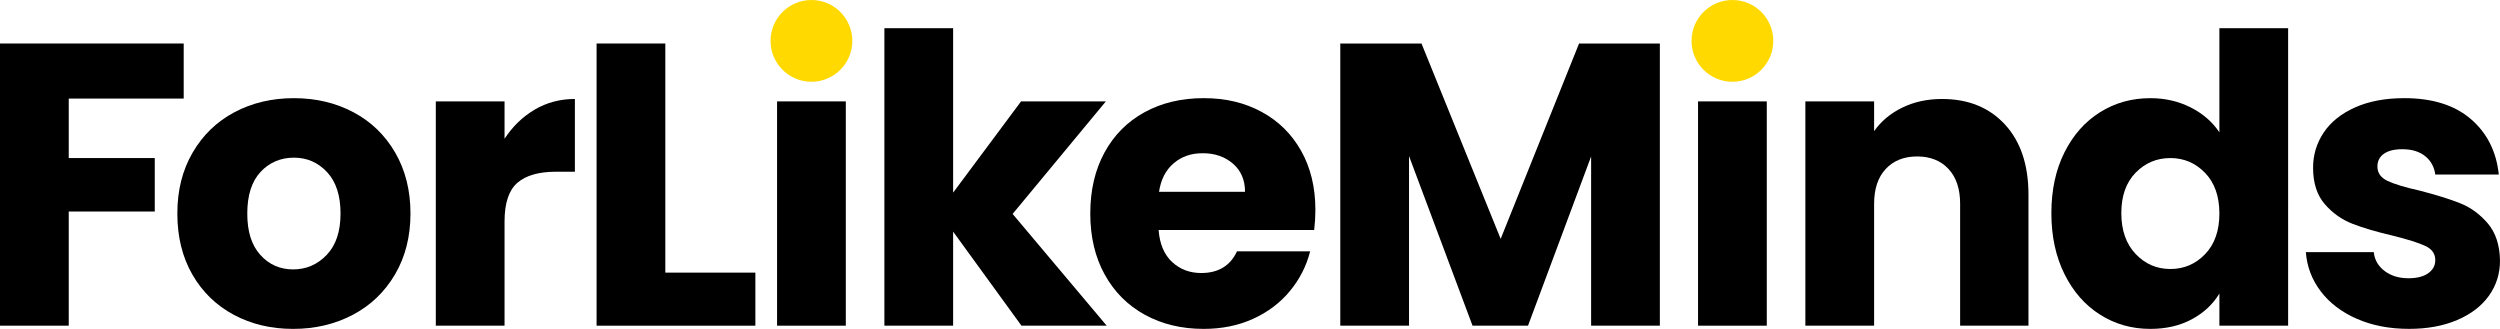 <?xml version="1.0" encoding="UTF-8"?>
<svg id="Layer_2" data-name="Layer 2" xmlns="http://www.w3.org/2000/svg" viewBox="0 0 3118.68 410.28">
  <defs>
    <style>
      .cls-1 {
        fill: #ffd900;
      }
    </style>
  </defs>
  <g id="Layer_1-2" data-name="Layer 1">
    <path d="M229.16,54.27V122.96H85.75v74.21h107.31v66.69H85.75v142.41H0V54.27H229.16Z"/>
    <path d="M291.69,392.73c-21.9-11.69-39.12-28.41-51.66-50.13-12.54-21.73-18.8-47.13-18.8-76.23s6.35-54.07,19.06-75.97c12.7-21.89,30.09-38.68,52.15-50.39,22.06-11.7,46.79-17.55,74.21-17.55s52.15,5.85,74.21,17.55c22.06,11.71,39.44,28.5,52.15,50.39,12.7,21.9,19.05,47.22,19.05,75.97s-6.44,54.08-19.3,75.97c-12.88,21.9-30.43,38.7-52.65,50.39-22.23,11.71-47.06,17.55-74.47,17.55s-52.06-5.84-73.95-17.55Zm115.83-74.71c11.53-12.03,17.29-29.24,17.29-51.65s-5.59-39.61-16.79-51.65c-11.21-12.03-25-18.05-41.37-18.05s-30.59,5.95-41.62,17.81c-11.04,11.86-16.55,29.17-16.55,51.89s5.43,39.61,16.3,51.65c10.86,12.04,24.48,18.05,40.87,18.05s30.34-6.01,41.87-18.05Z"/>
    <path d="M667.01,136.75c15.04-8.85,31.76-13.29,50.15-13.29v90.76h-23.57c-21.4,0-37.44,4.6-48.13,13.79-10.7,9.2-16.05,25.32-16.05,48.39v129.88h-85.75V126.48h85.75v46.63c10.03-15.38,22.57-27.49,37.61-36.36Z"/>
    <path d="M829.98,340.09h112.32v66.19h-198.08V54.27h85.75V340.09Z"/>
    <path d="M1055.12,126.48V406.28h-85.75V126.48h85.75Z"/>
    <path d="M1274.25,406.28l-85.25-117.34v117.34h-85.75V35.21h85.75V240.3l84.74-113.82h105.8l-116.33,140.4,117.34,139.4h-106.3Z"/>
    <path d="M1639.39,286.93h-194.06c1.33,17.39,6.93,30.68,16.8,39.86,9.86,9.2,21.98,13.79,36.36,13.79,21.39,0,36.27-9.02,44.63-27.08h91.26c-4.68,18.39-13.13,34.94-25.32,49.64-12.2,14.72-27.51,26.25-45.88,34.6-18.39,8.37-38.95,12.54-61.69,12.54-27.41,0-51.82-5.84-73.2-17.55-21.4-11.69-38.11-28.41-50.15-50.13-12.03-21.73-18.05-47.13-18.05-76.23s5.94-54.49,17.81-76.22c11.86-21.73,28.49-38.43,49.89-50.15,21.39-11.7,45.97-17.55,73.71-17.55s51.15,5.69,72.21,17.05c21.07,11.37,37.52,27.58,49.4,48.65,11.86,21.05,17.8,45.62,17.8,73.71,0,8.03-.49,16.38-1.5,25.07Zm-86.24-47.64c0-14.7-5.01-26.4-15.04-35.1-10.03-8.69-22.57-13.04-37.61-13.04s-26.5,4.19-36.36,12.54c-9.87,8.37-15.97,20.23-18.3,35.61h107.31Z"/>
    <path d="M2070.62,54.27V406.28h-85.74V195.17l-78.73,211.1h-69.2l-79.23-211.61v211.61h-85.75V54.27h101.3l98.78,243.7,97.78-243.7h100.78Z"/>
    <path d="M2204.01,126.48V406.28h-85.75V126.48h85.75Z"/>
    <path d="M2501.12,155.3c19.55,21.24,29.34,50.4,29.34,87.51v163.47h-85.25V254.34c0-18.72-4.85-33.26-14.54-43.62-9.71-10.36-22.74-15.55-39.12-15.55s-29.41,5.19-39.11,15.55c-9.7,10.36-14.54,24.9-14.54,43.62v151.94h-85.75V126.48h85.75v37.11c8.69-12.36,20.39-22.15,35.1-29.34,14.7-7.19,31.26-10.78,49.64-10.78,32.76,0,58.92,10.62,78.48,31.83Z"/>
    <path d="M2575.33,190.16c10.86-21.73,25.65-38.43,44.38-50.15,18.72-11.7,39.61-17.55,62.68-17.55,18.38,0,35.18,3.85,50.39,11.53,15.2,7.7,27.15,18.05,35.85,31.09V35.21h85.75V406.28h-85.75v-40.12c-8.03,13.37-19.48,24.07-34.35,32.09-14.87,8.03-32.18,12.03-51.89,12.03-23.07,0-43.96-5.93-62.68-17.8-18.73-11.86-33.52-28.75-44.38-50.65-10.86-21.89-16.3-47.21-16.3-75.97s5.43-53.98,16.3-75.71Zm175.51,25.58c-11.87-12.36-26.33-18.56-43.37-18.56s-31.51,6.11-43.37,18.3c-11.87,12.2-17.81,29.01-17.81,50.39s5.94,38.37,17.81,50.9c11.86,12.54,26.33,18.8,43.37,18.8s31.5-6.18,43.37-18.55c11.86-12.36,17.8-29.25,17.8-50.65s-5.94-38.27-17.8-50.64Z"/>
    <path d="M2940.17,397.75c-19.05-8.35-34.09-19.8-45.13-34.34-11.03-14.54-17.22-30.84-18.55-48.89h84.73c1.01,9.7,5.52,17.55,13.54,23.56,8.03,6.02,17.88,9.03,29.58,9.03,10.69,0,18.97-2.09,24.83-6.27,5.84-4.18,8.78-9.61,8.78-16.3,0-8.03-4.19-13.95-12.54-17.8-8.37-3.85-21.9-8.11-40.62-12.79-20.06-4.67-36.77-9.6-50.15-14.79-13.37-5.19-24.9-13.37-34.6-24.58-9.7-11.19-14.54-26.32-14.54-45.38,0-16.04,4.43-30.67,13.29-43.88,8.85-13.2,21.89-23.64,39.11-31.34,17.22-7.68,37.7-11.53,61.43-11.53,35.1,0,62.76,8.7,82.99,26.08,20.23,17.38,31.84,40.45,34.86,69.2h-79.23c-1.34-9.7-5.6-17.38-12.79-23.07-7.19-5.68-16.63-8.52-28.33-8.52-10.03,0-17.72,1.92-23.07,5.76s-8.01,9.11-8.01,15.79c0,8.03,4.25,14.04,12.78,18.05,8.53,4.01,21.82,8.01,39.86,12.03,20.73,5.35,37.61,10.62,50.65,15.79,13.04,5.19,24.48,13.53,34.35,25.07,9.86,11.53,14.96,27,15.29,46.38,0,16.38-4.6,31.01-13.79,43.88-9.19,12.87-22.39,22.98-39.61,30.33-17.22,7.35-37.19,11.03-59.92,11.03-24.41,0-46.14-4.17-65.19-12.54Z"/>
    <circle class="cls-1" cx="1012.24" cy="51" r="51"/>
    <circle class="cls-1" cx="2161.14" cy="51" r="51"/>
  </g>
</svg>